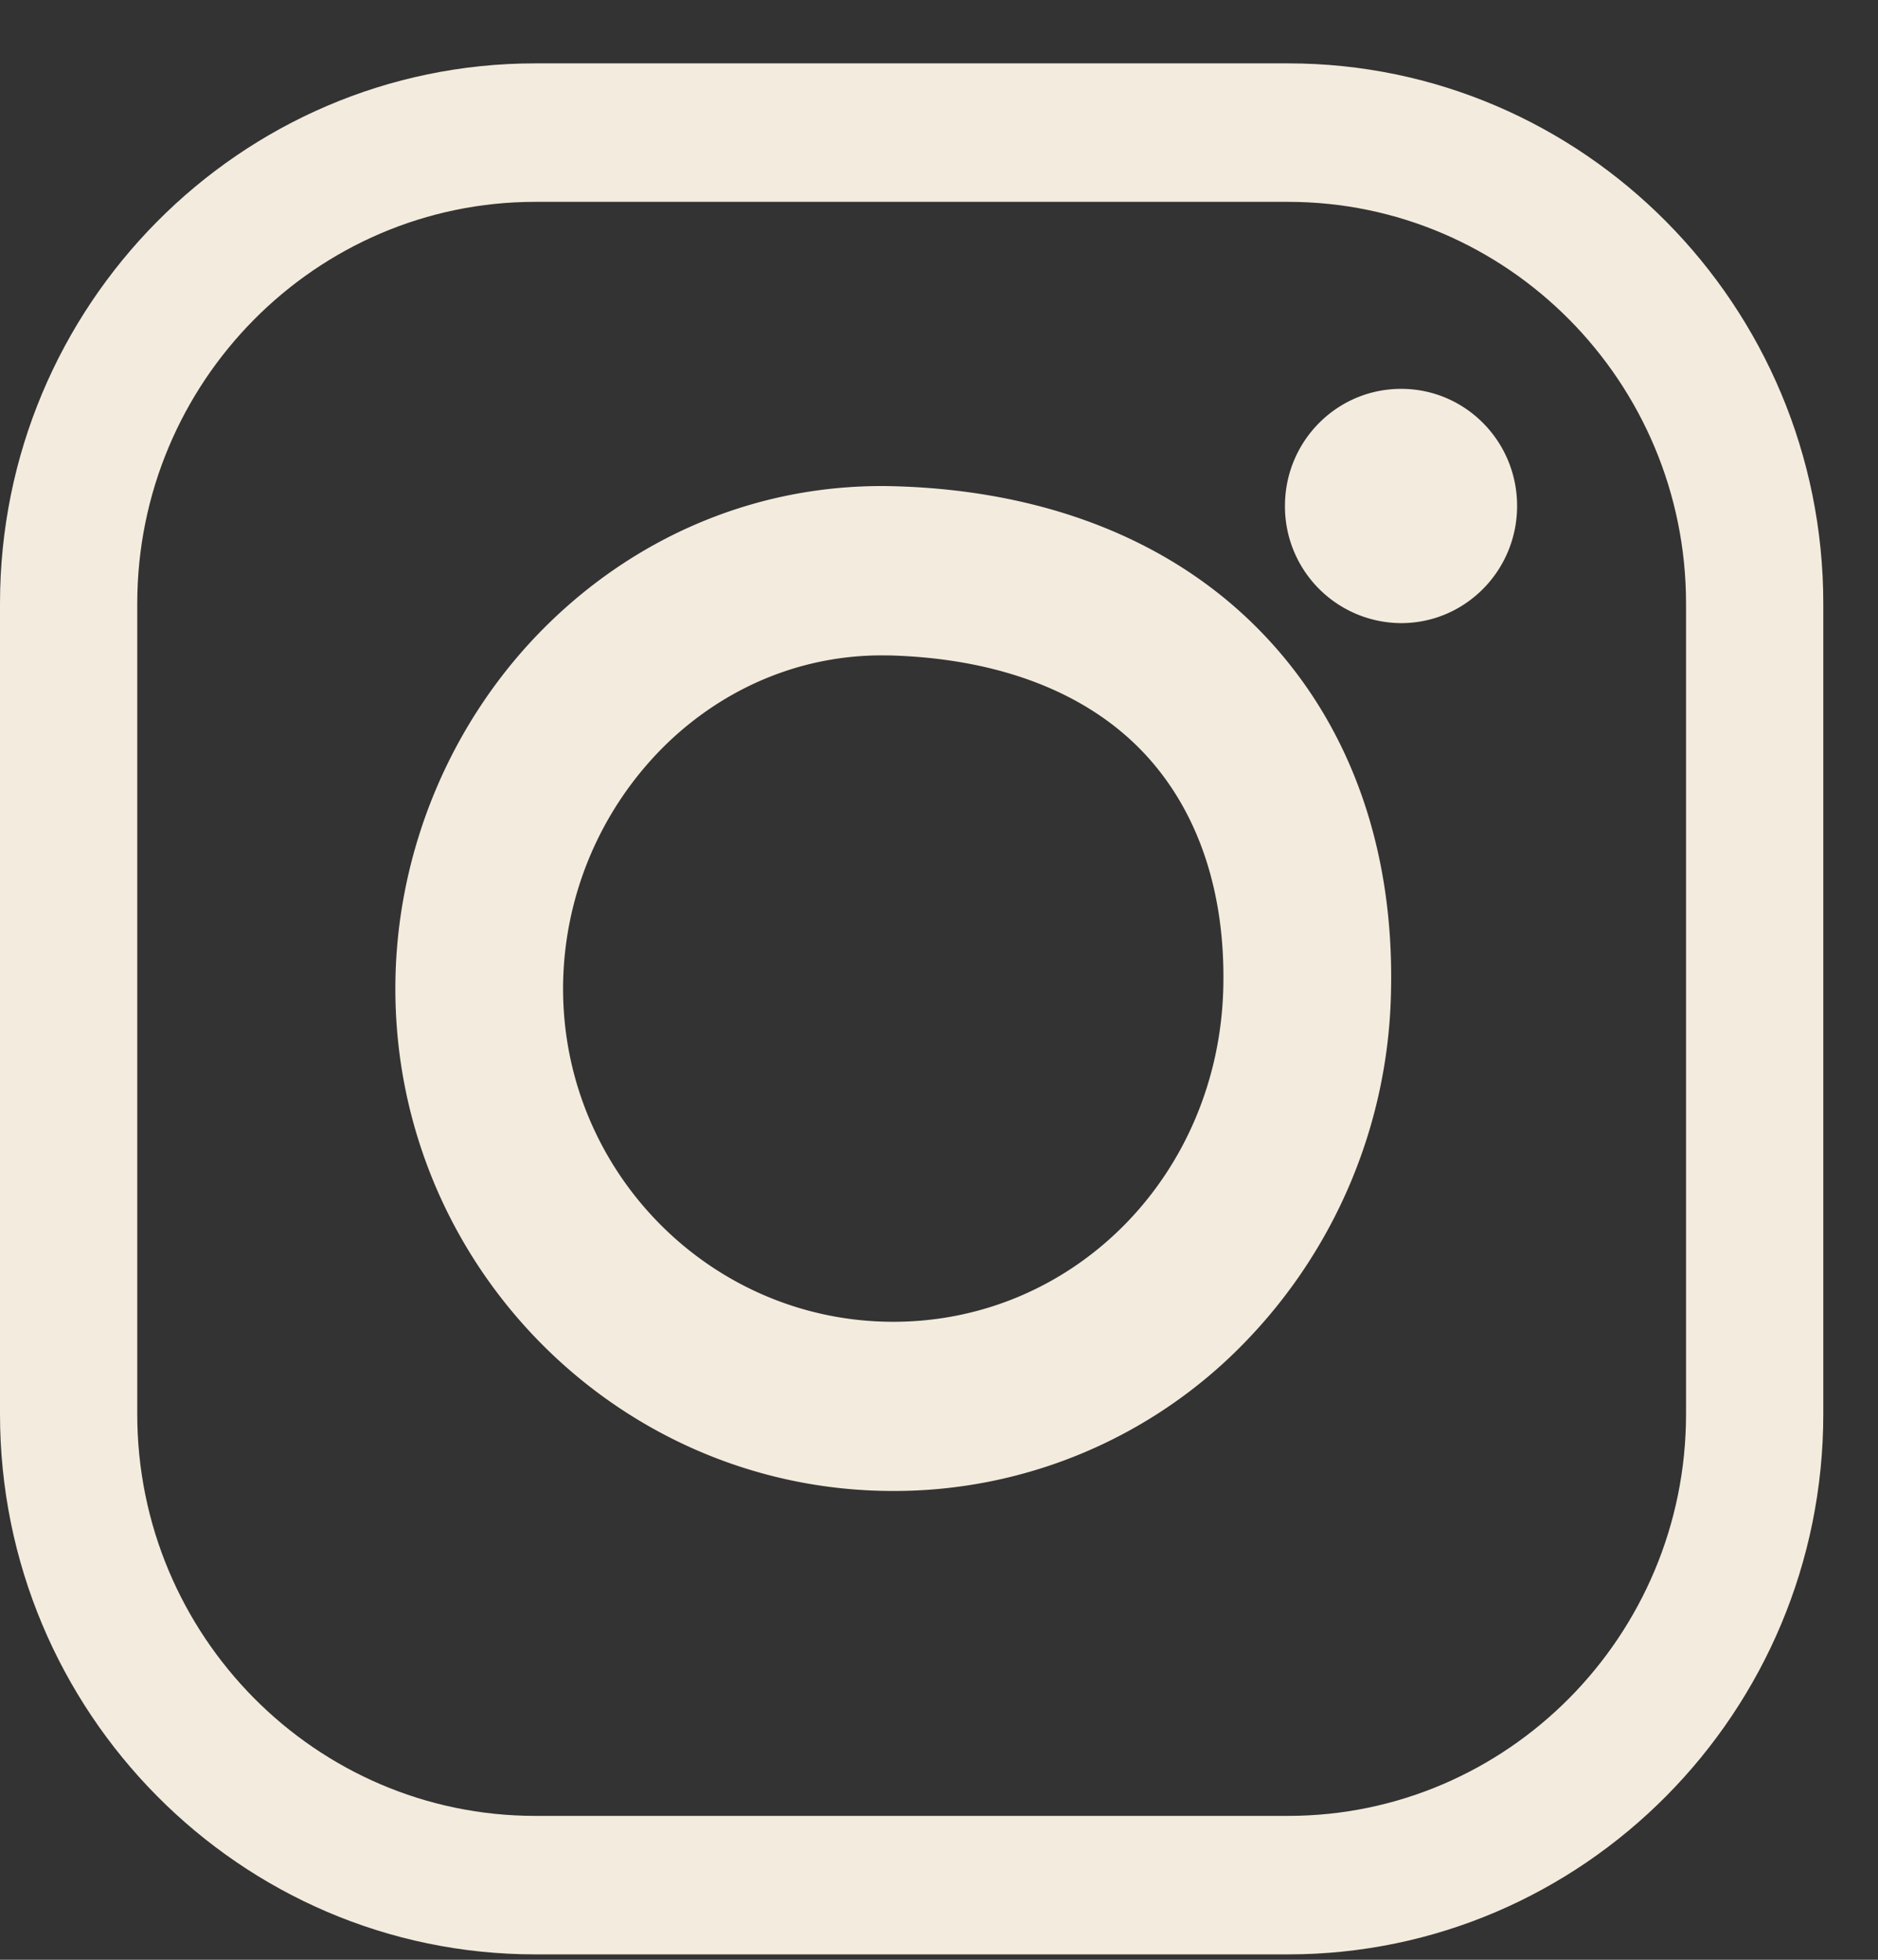 <svg width="23" height="24" viewBox="0 0 23 24" xmlns="http://www.w3.org/2000/svg"><rect x="0" y="0" width="23" height="24" fill="#333333" stroke="none"/><title>Group 8</title><g fill="#F3EBDD" fill-rule="evenodd"><path d="M6.555 2.472c-2.687 0-4.874 2.207-4.874 4.92v9.926c0 2.713 2.187 4.92 4.874 4.92h9.22c2.687 0 4.874-2.207 4.874-4.92V7.391c0-2.712-2.187-4.919-4.874-4.919h-9.22zm9.22 21.462h-9.22C2.941 23.934 0 20.966 0 17.318V7.391C0 3.744 2.94.776 6.555.776h9.22c3.614 0 6.555 2.968 6.555 6.615v9.927c0 3.648-2.941 6.616-6.555 6.616z"/><path d="M10.798 8.026c-.986 0-1.926.39-2.655 1.104a4.192 4.192 0 0 0-1.247 2.977c0 2.249 1.814 4.08 4.044 4.08 2.217 0 3.992-1.803 4.042-4.103.025-1.16-.306-2.144-.956-2.845-.7-.753-1.777-1.172-3.117-1.212l-.11-.001m.14 10.233c-3.362 0-6.097-2.76-6.097-6.152 0-1.673.682-3.3 1.869-4.464 1.159-1.135 2.67-1.735 4.258-1.688 1.898.056 3.474.702 4.556 1.868 1.026 1.104 1.548 2.593 1.511 4.307a6.337 6.337 0 0 1-1.805 4.324 5.978 5.978 0 0 1-4.291 1.805m7.64-12.063c0 .792-.635 1.435-1.42 1.435a1.429 1.429 0 0 1-1.423-1.435c0-.793.636-1.434 1.423-1.434.785 0 1.42.641 1.42 1.434"/></g></svg>